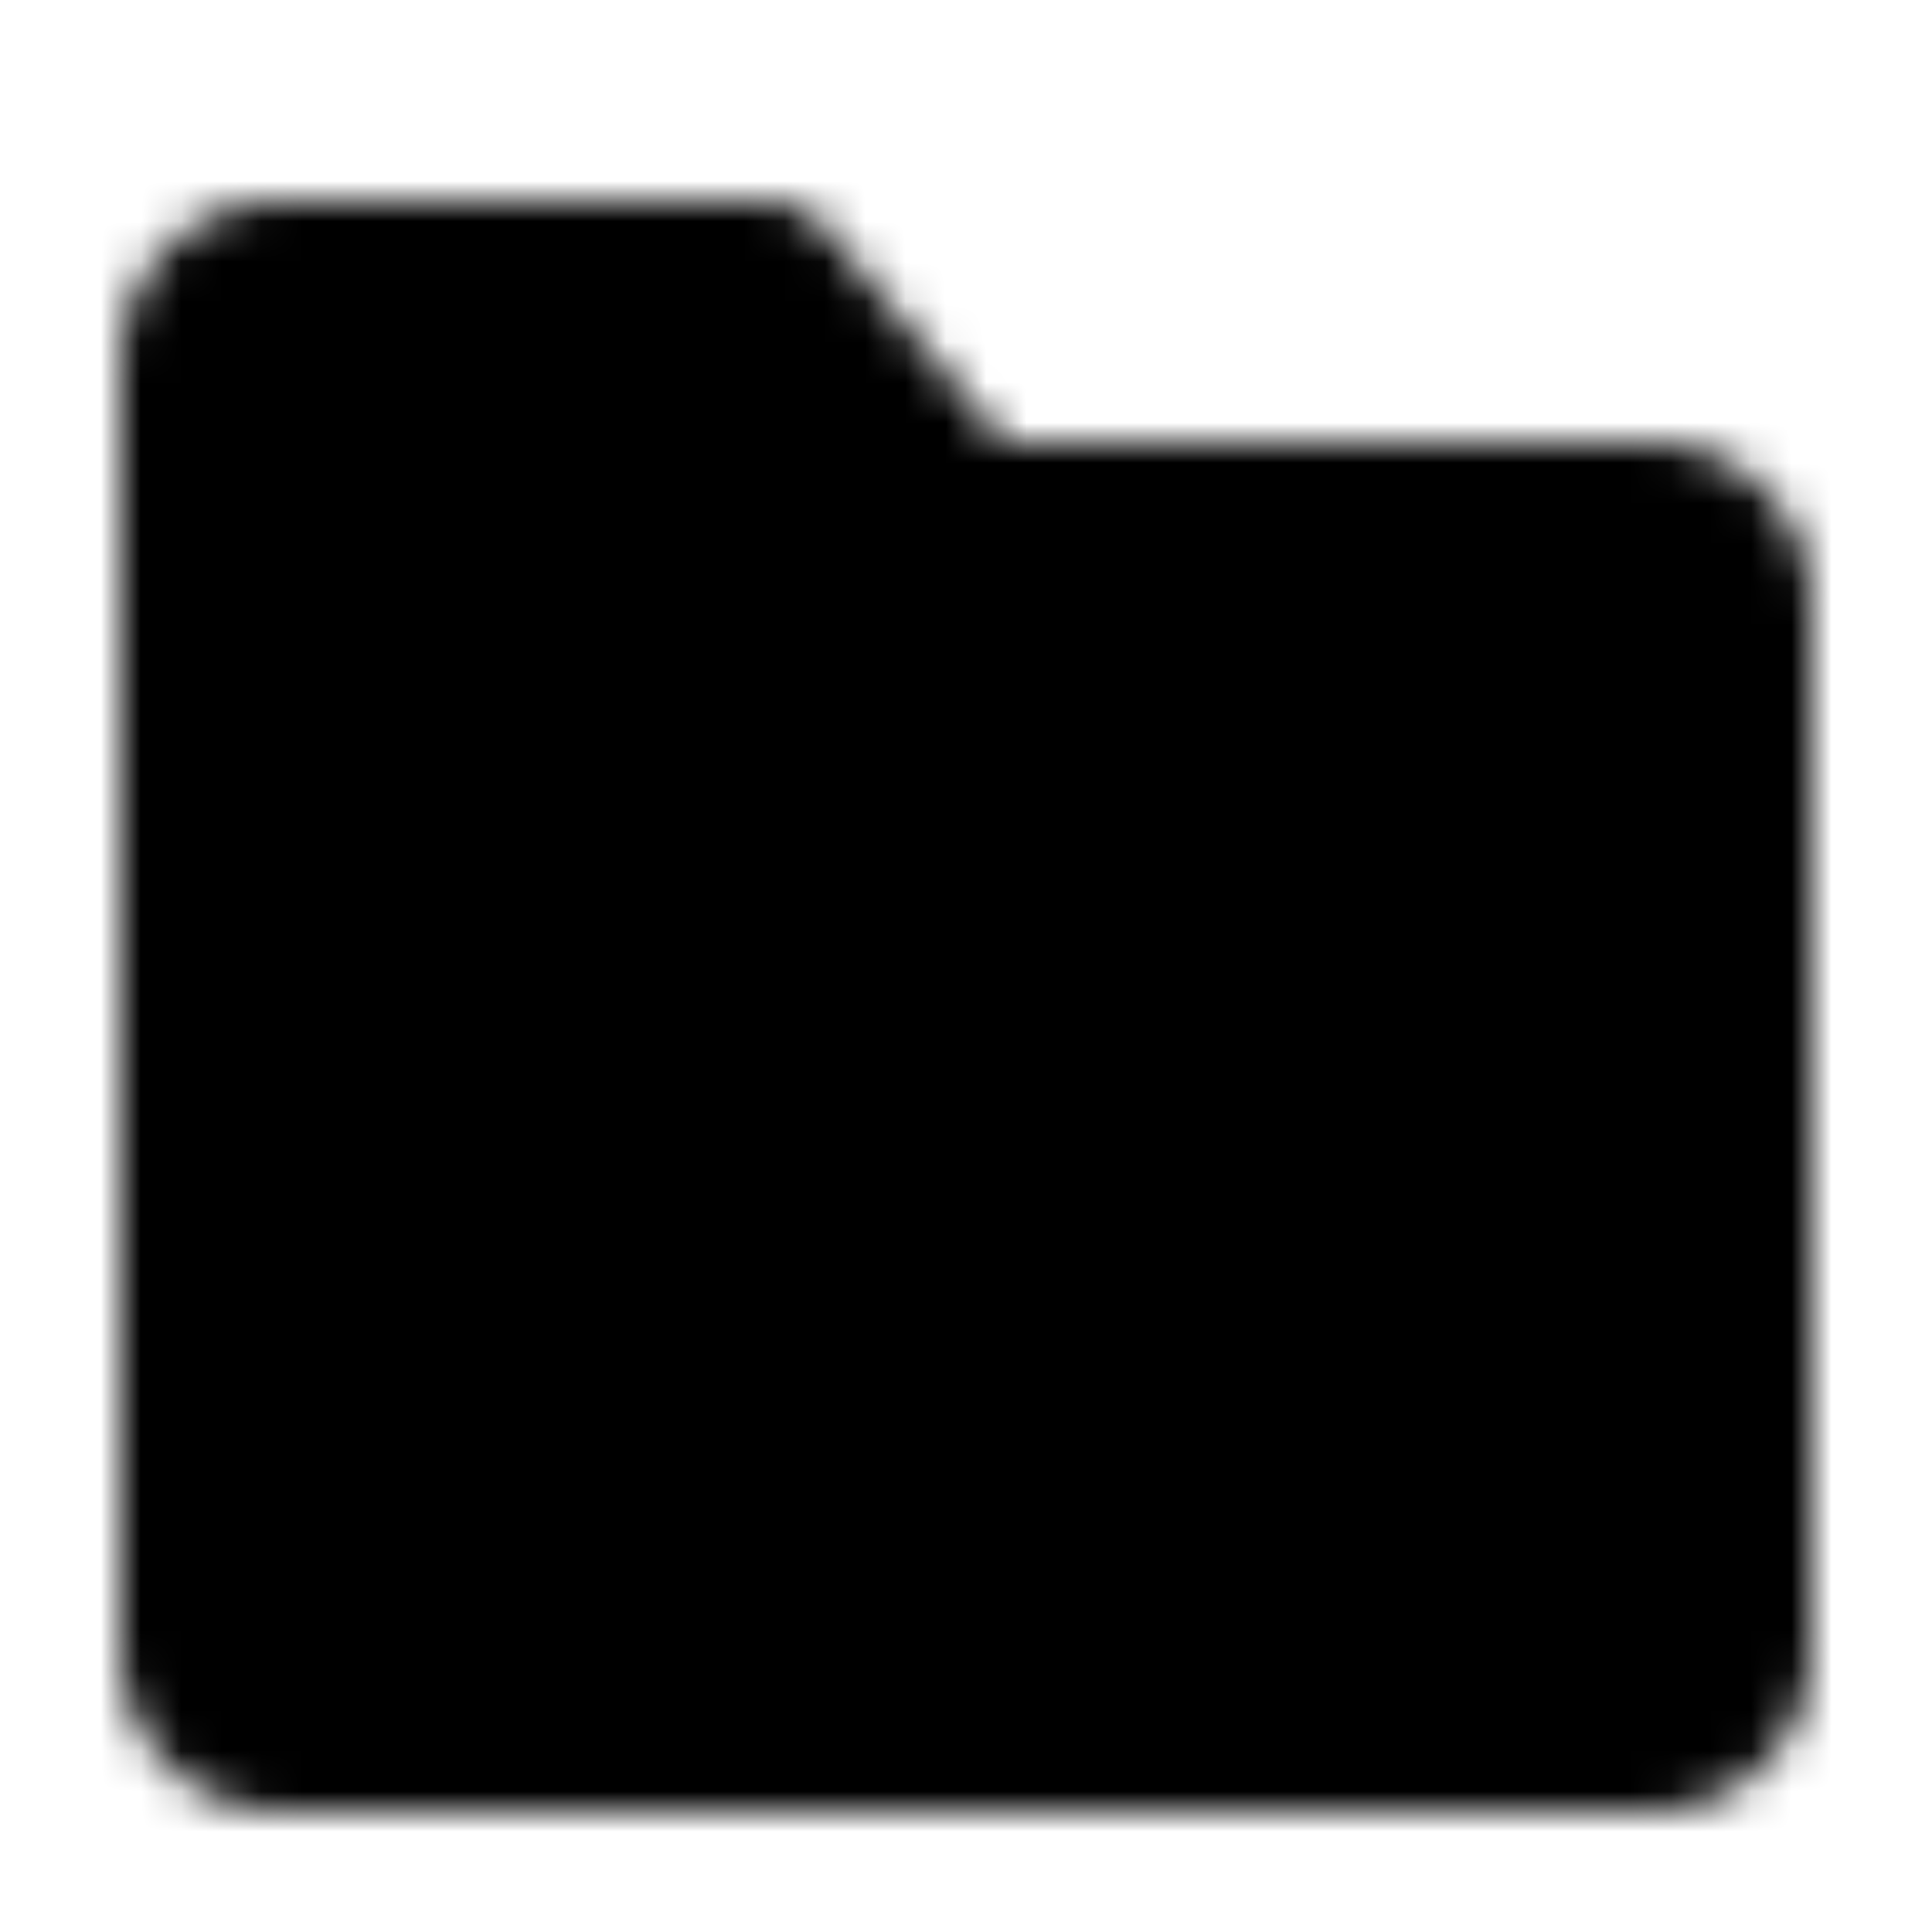 <?xml version="1.0" encoding="utf-8"?>
<!-- Generator: www.svgicons.com -->
<svg xmlns="http://www.w3.org/2000/svg" width="800" height="800" viewBox="0 0 48 48">
<defs><mask id="ipTFolderMinus0"><g fill="none" stroke="#fff" stroke-linejoin="round" stroke-width="4"><path fill="#555" d="M5 9a2 2 0 0 1 2-2h12l5 6h17a2 2 0 0 1 2 2v26a2 2 0 0 1-2 2H7a2 2 0 0 1-2-2z"/><path stroke-linecap="round" d="M17.95 28h12"/></g></mask></defs><path fill="currentColor" d="M0 0h48v48H0z" mask="url(#ipTFolderMinus0)"/>
</svg>